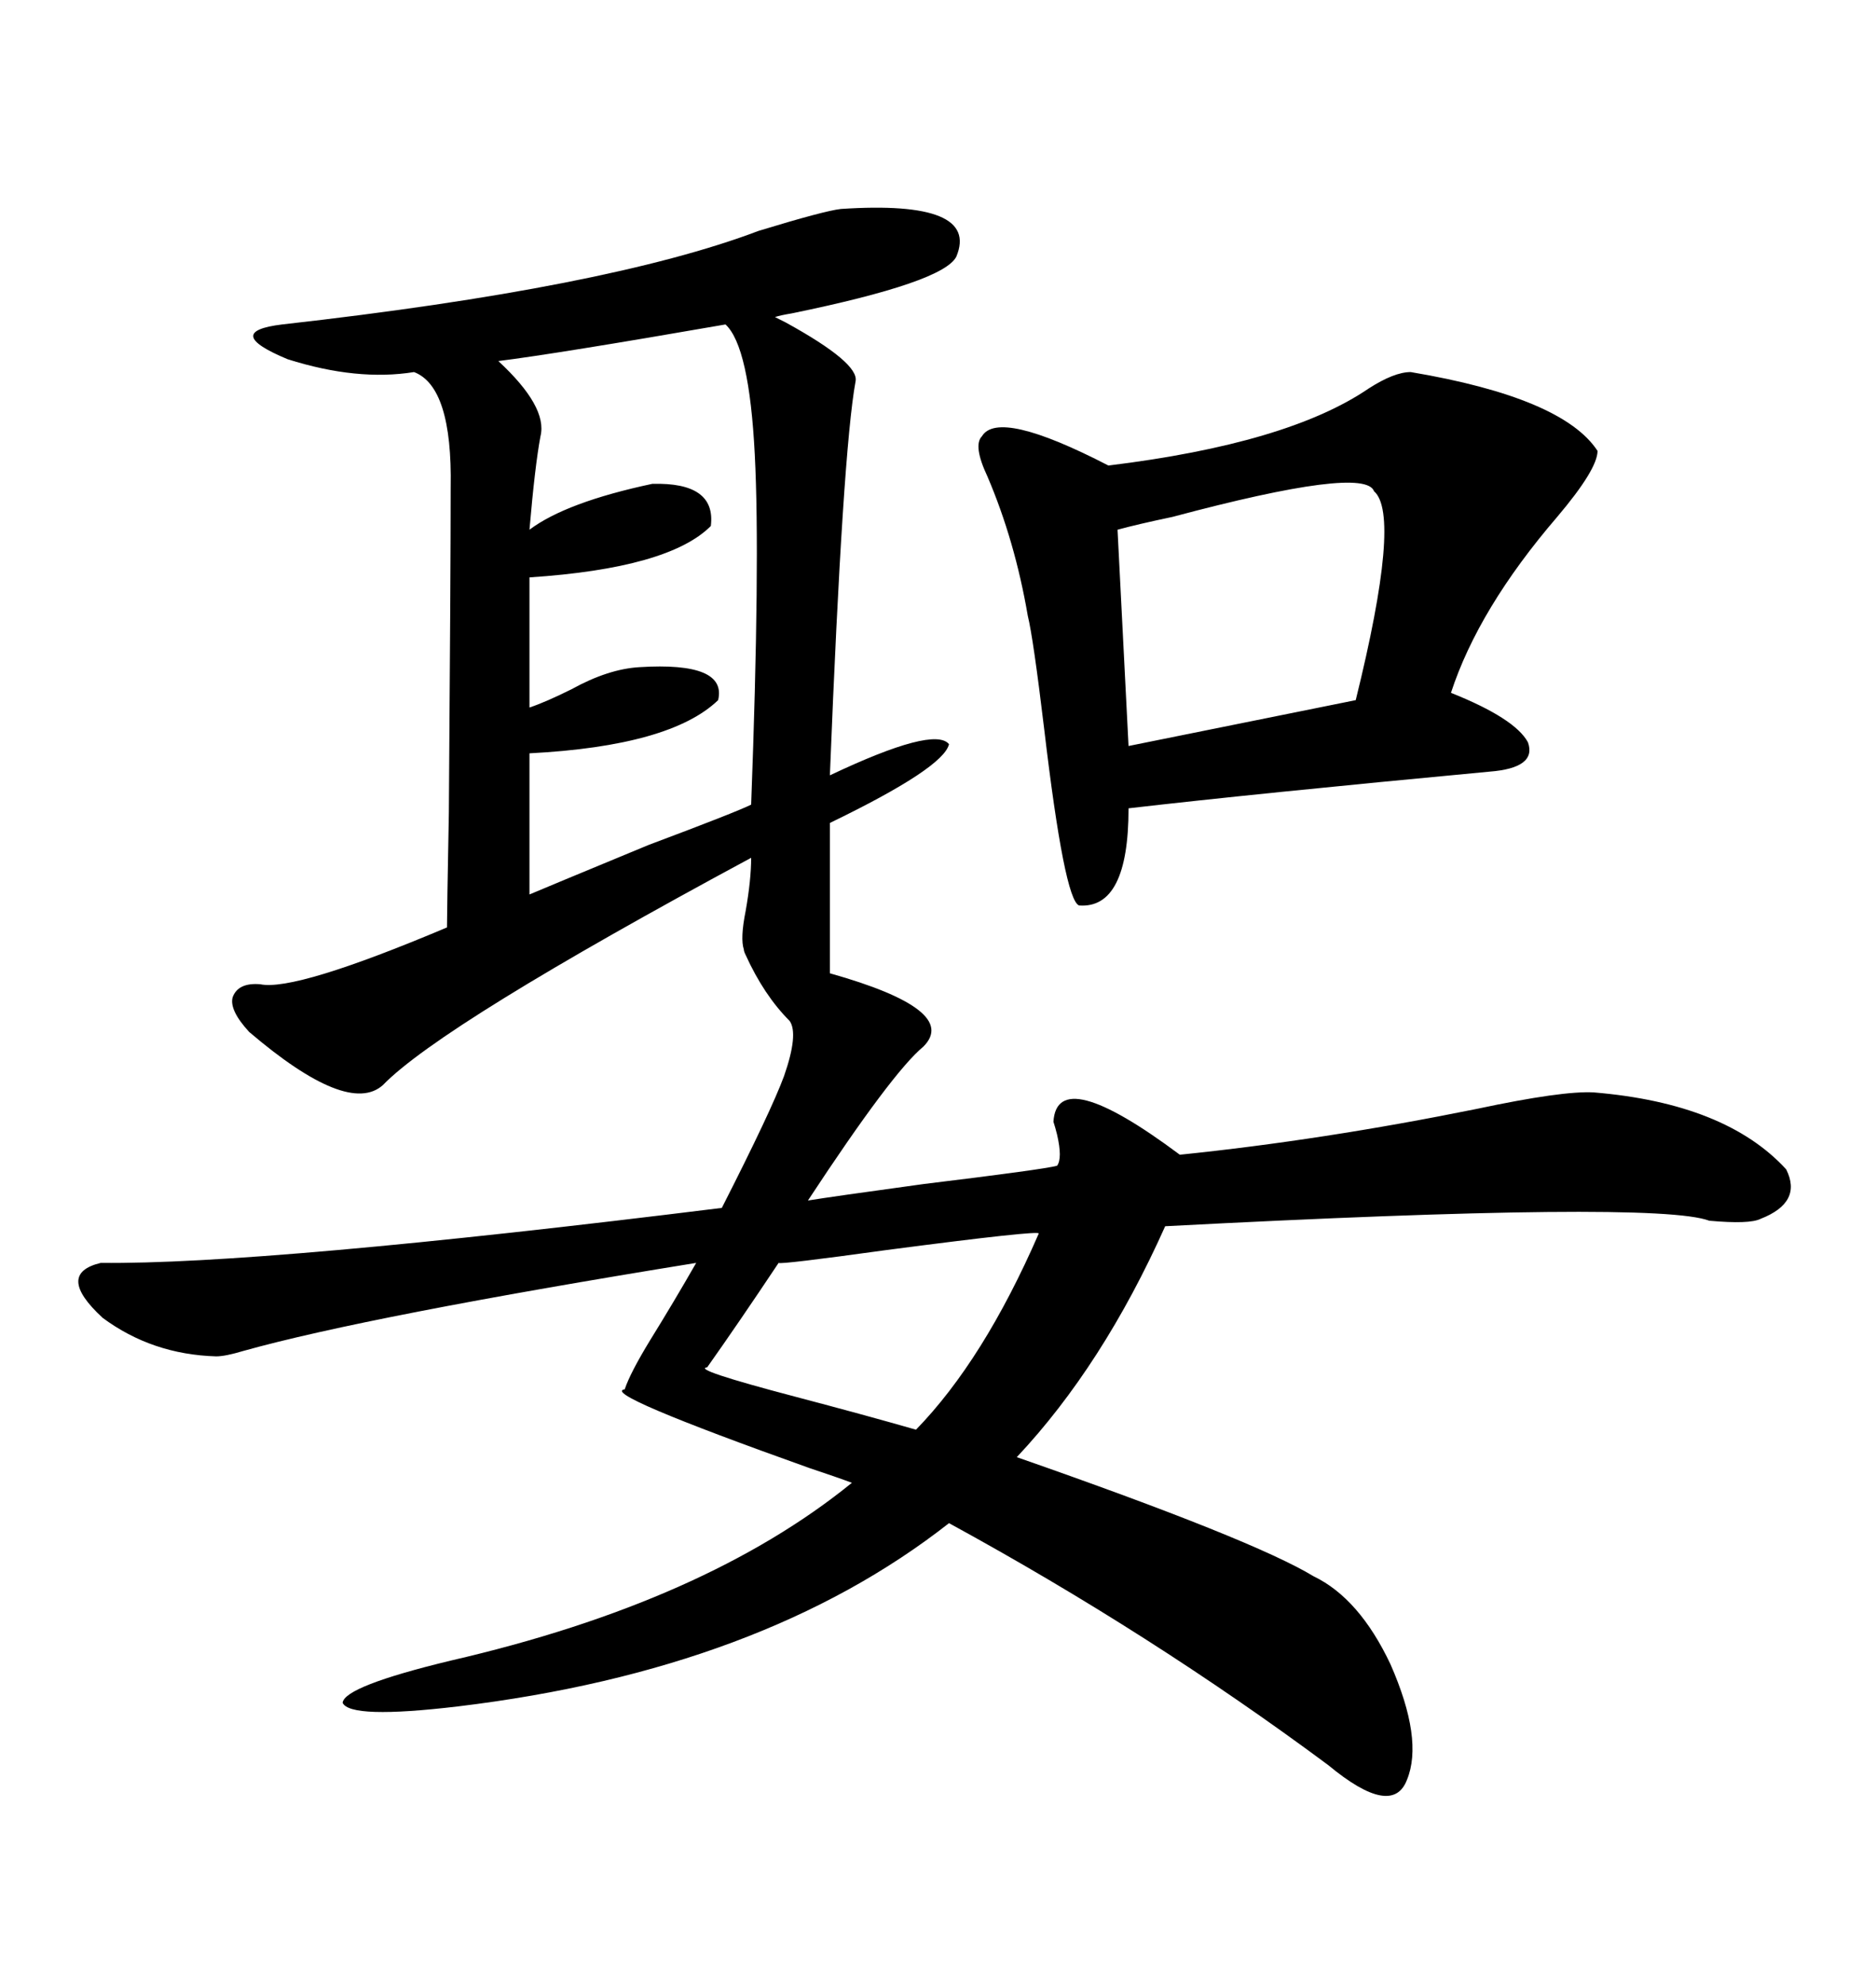 <svg xmlns="http://www.w3.org/2000/svg" xmlns:xlink="http://www.w3.org/1999/xlink" width="300" height="317.285"><path d="M134.47 33.40L134.47 33.40Q156.74 31.93 152.93 41.02L152.93 41.02Q150.88 45.12 126.56 50.10L126.56 50.10Q124.80 50.39 123.93 50.68L123.93 50.68Q123.93 50.68 125.68 51.56L125.68 51.56Q137.40 58.01 136.82 60.94L136.82 60.94Q134.77 72.07 132.71 123.93L132.71 123.93Q149.41 116.02 151.76 118.95L151.76 118.95Q150.88 122.75 132.71 131.54L132.71 131.54L132.71 155.57Q153.52 161.43 147.66 167.29L147.66 167.29Q142.68 171.39 129.20 191.89L129.20 191.89Q132.71 191.31 147.66 189.26L147.66 189.26Q166.99 186.91 169.04 186.33L169.04 186.33Q169.92 185.16 169.04 181.35L169.04 181.35Q168.75 180.18 168.46 179.30L168.46 179.30Q169.04 169.92 188.67 184.57L188.67 184.57Q211.52 182.23 236.13 177.25L236.13 177.25Q249.90 174.32 254.88 174.61L254.88 174.61Q275.98 176.37 285.64 186.91L285.64 186.91Q288.28 192.19 281.54 194.82L281.54 194.82Q279.79 195.70 273.34 195.12L273.34 195.12Q264.84 191.89 186.33 196.00L186.33 196.00Q176.37 218.26 162.60 232.91L162.60 232.91Q200.39 246.09 210.06 251.95L210.06 251.95Q217.38 255.47 222.36 266.02L222.36 266.02Q227.64 278.03 225 284.47L225 284.47Q222.66 290.63 212.40 282.13L212.40 282.13Q183.98 261.04 151.76 243.46L151.76 243.46Q121.88 266.89 73.24 272.75L73.24 272.75Q55.96 274.80 54.79 272.17L54.79 272.17Q55.08 269.53 72.07 265.43L72.07 265.43Q112.79 256.05 136.23 237.01L136.23 237.01Q133.89 236.13 129.49 234.67L129.49 234.67Q95.80 222.66 99.90 222.07L99.90 222.07Q100.78 219.43 104.00 214.16L104.00 214.16Q107.81 208.01 111.33 201.86L111.33 201.86Q58.89 210.35 38.96 215.92L38.96 215.92Q36.04 216.80 34.57 216.80L34.57 216.80Q24.32 216.50 16.41 210.64L16.41 210.64Q8.79 203.61 16.11 201.86L16.11 201.86Q42.19 202.15 115.43 193.07L115.43 193.07Q123.34 177.54 125.39 171.97L125.39 171.97Q127.73 165.23 126.27 163.18L126.27 163.18Q122.17 159.08 119.24 152.64L119.24 152.64Q118.95 152.05 118.95 151.76L118.95 151.76Q118.36 150 119.24 145.61L119.24 145.61Q120.12 140.63 120.12 137.11L120.12 137.11Q70.61 163.77 61.23 173.44L61.23 173.44Q55.66 178.42 39.84 164.94L39.84 164.94Q36.62 161.43 37.21 159.38L37.21 159.38Q38.09 157.03 41.60 157.32L41.60 157.32Q47.17 158.50 71.48 148.24L71.48 148.24Q71.48 145.90 71.78 129.79L71.78 129.79Q72.07 91.11 72.07 77.93L72.07 77.93Q72.36 61.82 66.21 59.47L66.21 59.47Q57.13 60.94 46.00 57.42L46.00 57.42Q35.45 53.03 45.12 51.86L45.12 51.86Q97.27 46.00 121.29 36.91L121.29 36.91Q131.84 33.69 134.47 33.40ZM225.59 59.47L225.59 59.47Q249.90 63.57 255.47 72.07L255.47 72.07Q255.47 75 249.02 82.62L249.02 82.62Q236.43 97.27 232.03 110.74L232.03 110.74Q242.29 114.84 244.34 118.65L244.34 118.65Q245.80 122.75 238.18 123.34L238.18 123.34Q200.68 126.86 180.47 129.20L180.47 129.20Q180.47 145.31 172.56 144.73L172.56 144.73Q170.21 143.85 166.99 116.60L166.99 116.60Q165.23 101.95 164.36 98.44L164.36 98.44Q162.30 86.43 157.91 76.17L157.91 76.17Q155.57 71.19 157.03 69.73L157.03 69.73Q159.67 65.33 177.25 74.41L177.25 74.41Q205.96 70.90 218.85 62.11L218.85 62.11Q222.95 59.47 225.59 59.47ZM79.69 57.71L79.69 57.71Q87.60 65.04 86.43 69.73L86.43 69.73Q85.55 74.41 84.67 84.67L84.67 84.67Q90.53 80.27 104.30 77.34L104.30 77.34Q114.55 77.05 113.67 84.08L113.67 84.08Q106.93 90.82 84.67 92.29L84.67 92.29L84.67 113.09Q87.30 112.21 91.41 110.16L91.41 110.16Q97.27 106.93 102.25 106.64L102.25 106.64Q116.31 105.76 114.84 111.91L114.84 111.91Q107.23 119.24 84.67 120.41L84.67 120.41L84.67 142.97Q86.72 142.09 103.71 135.06L103.71 135.06Q117.77 129.79 120.12 128.61L120.12 128.61Q121.58 89.65 120.70 72.66L120.70 72.66Q119.82 55.37 116.02 51.86L116.02 51.86Q89.06 56.54 79.69 57.71ZM219.73 78.52L219.73 78.52Q218.26 74.41 187.50 82.62L187.50 82.62Q181.93 83.79 178.71 84.67L178.71 84.67L180.47 119.24L216.80 111.91Q224.12 82.32 219.73 78.52ZM166.11 197.17L166.11 197.17Q166.41 196.58 141.80 199.80L141.80 199.80Q124.80 202.15 124.51 201.86L124.51 201.86Q118.07 211.52 113.09 218.55L113.09 218.55Q110.45 218.85 127.15 223.24L127.15 223.24Q138.28 226.17 146.48 228.52L146.48 228.52Q157.32 217.38 166.11 197.17Z"/></svg>
